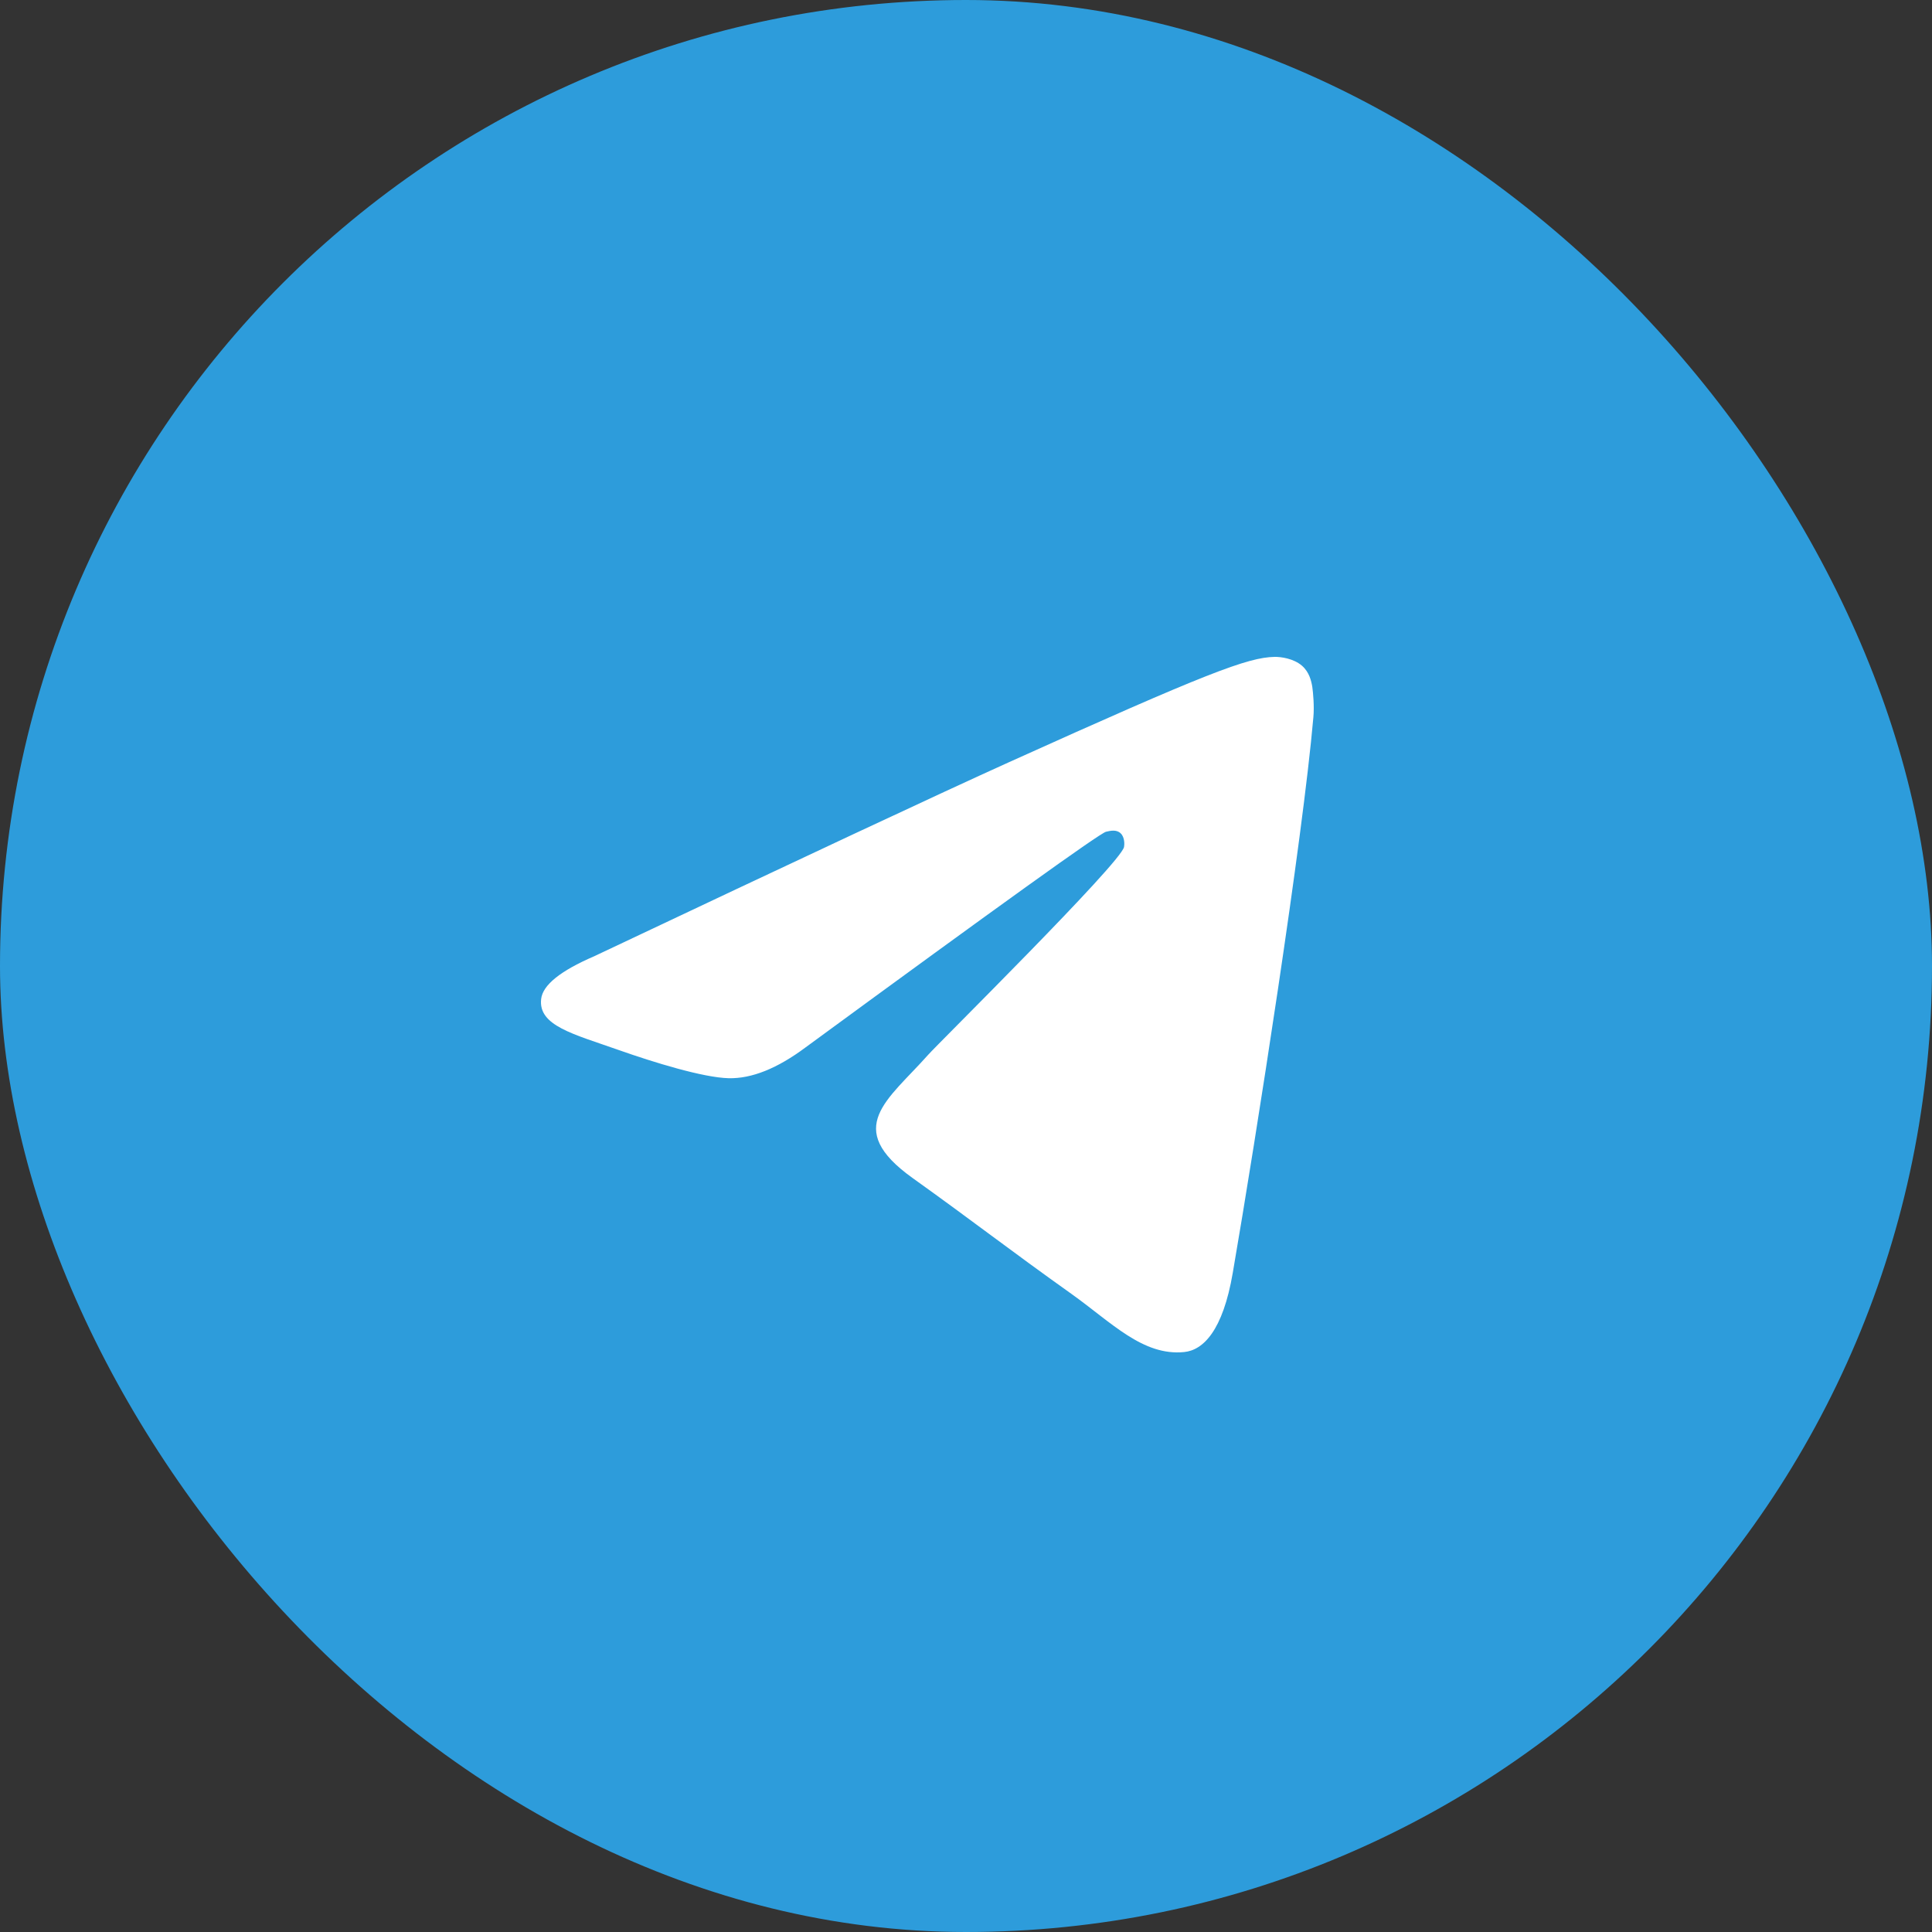 <?xml version="1.0" encoding="UTF-8"?>
<svg xmlns="http://www.w3.org/2000/svg" width="50" height="50" viewBox="0 0 50 50" fill="none">
  <rect x="0" y="0" width="50" height="50" fill="#333333" stroke="none"/>
  <rect width="50" height="50" rx="25" fill="#2D9CDB"></rect>
  <path d="M15.375 24.749C20.744 22.209 24.324 20.534 26.114 19.725C31.231 17.415 32.292 17.014 32.986 17C33.139 16.997 33.478 17.038 33.7 17.233C33.884 17.397 33.936 17.619 33.962 17.775C33.984 17.93 34.016 18.285 33.99 18.562C33.714 21.724 32.514 29.399 31.904 32.941C31.648 34.44 31.139 34.942 30.646 34.991C29.576 35.098 28.765 34.224 27.729 33.486C26.108 32.332 25.193 31.614 23.619 30.488C21.8 29.187 22.98 28.472 24.016 27.303C24.287 26.997 29 22.342 29.09 21.92C29.101 21.867 29.113 21.671 29.003 21.567C28.897 21.463 28.739 21.498 28.623 21.526C28.459 21.567 25.872 23.425 20.854 27.102C20.12 27.651 19.455 27.918 18.857 27.904C18.201 27.888 16.934 27.5 15.993 27.168C14.842 26.761 13.924 26.546 14.005 25.854C14.045 25.494 14.503 25.125 15.375 24.749Z" fill="white"></path>
</svg>
